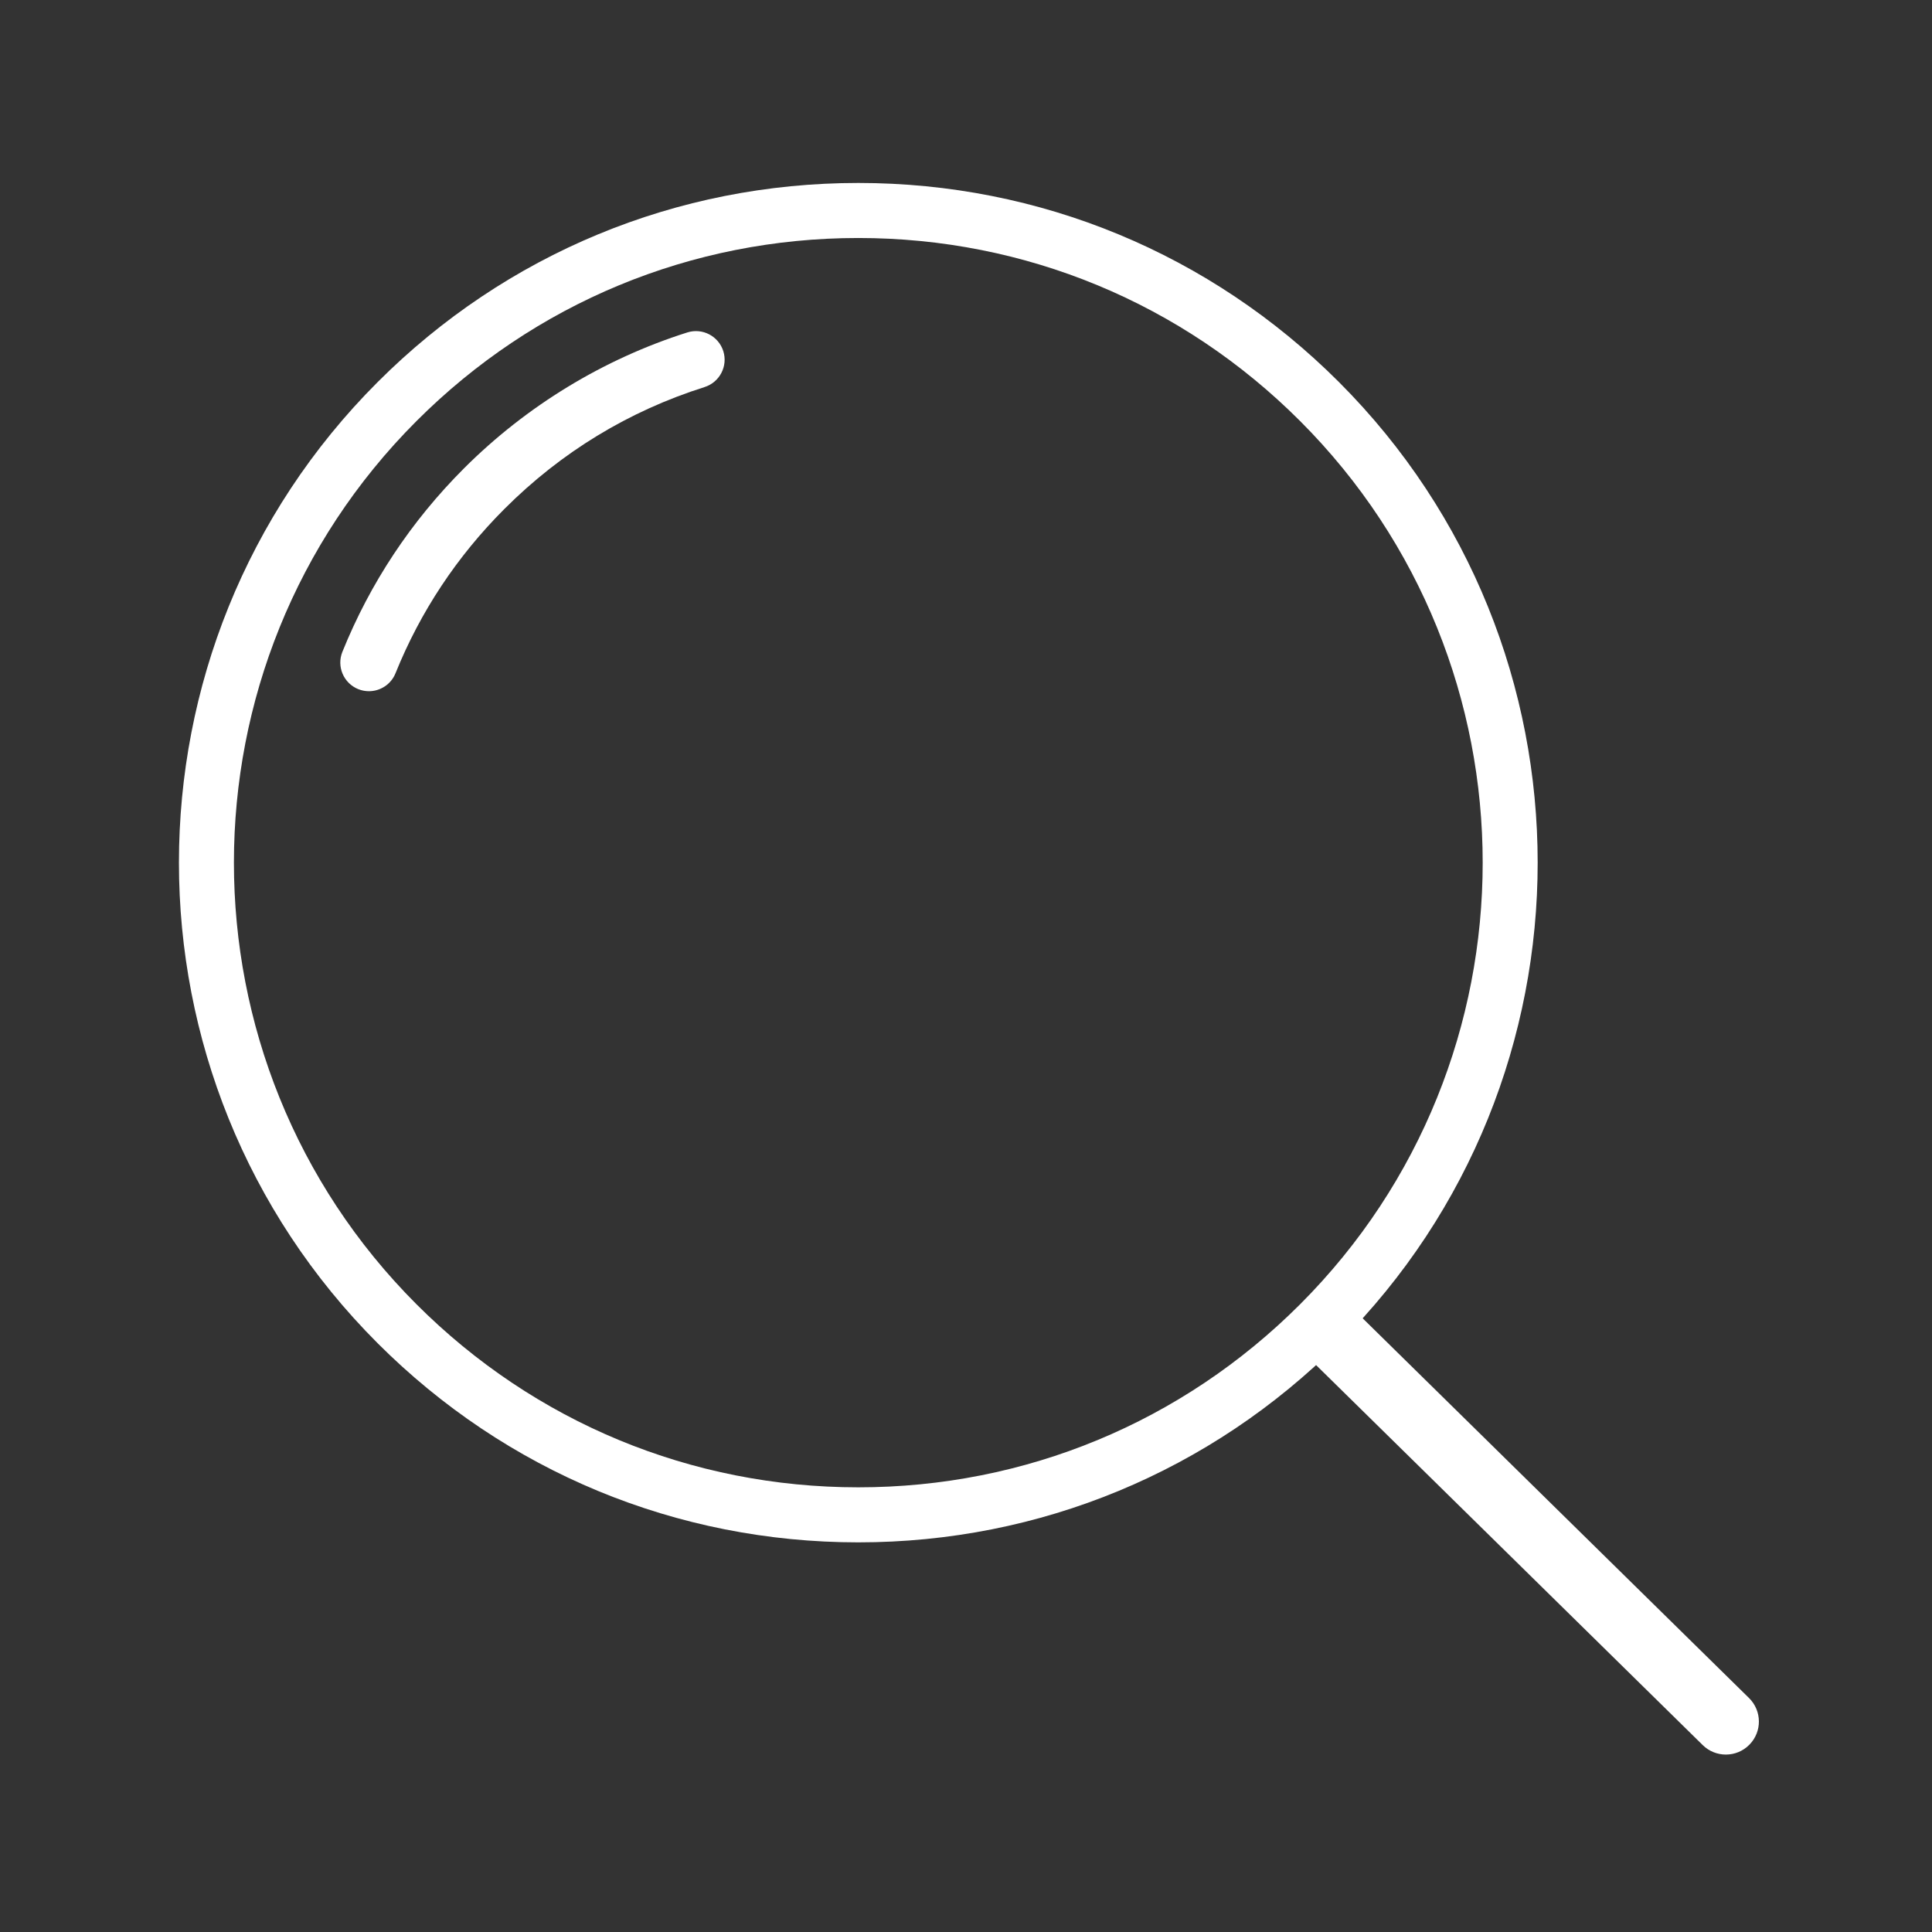 <svg xmlns="http://www.w3.org/2000/svg" xmlns:xlink="http://www.w3.org/1999/xlink" id="Warstwa_3" x="0px" y="0px" viewBox="0 0 430 430" style="enable-background:new 0 0 430 430;" xml:space="preserve"><rect x="0" y="0" width="430" height="430" fill="#333333" stroke="none"/><style type="text/css">	.st0{fill:#ffffff;}	.st1{fill:#ffffff;}	.st2{fill:none;stroke:#ffffff;stroke-width:12.25;stroke-miterlimit:14;}	.st3{fill-opacity:0;}	.st4{fill:#131432;}	.st5{fill:none;}</style><g>	<path class="st0" d="M191.03,343.28c-40.41,0-78.4-15.74-106.97-44.31c-58.98-58.98-58.98-154.96,0-213.94  c28.57-28.57,66.56-44.31,106.97-44.31c40.41,0,78.4,15.74,106.97,44.31c58.98,58.98,58.98,154.96,0,213.94  C269.43,327.54,231.44,343.28,191.03,343.28z M191.03,52.97c-37.14,0-72.05,14.46-98.31,40.72c-54.21,54.21-54.21,142.41,0,196.62  c26.26,26.26,61.17,40.72,98.31,40.72c37.14,0,72.05-14.46,98.31-40.72c54.21-54.21,54.21-142.41,0-196.62l0,0  C263.09,67.43,228.17,52.97,191.03,52.97z"></path>	<path class="st1" d="M82.11,153.84c-0.79,0-1.6-0.15-2.38-0.46c-3.26-1.32-4.84-5.03-3.53-8.29c6.18-15.32,15.29-29.07,27.07-40.85  c13.9-13.9,31.09-24.36,49.71-30.25c3.35-1.06,6.93,0.8,8,4.15c1.06,3.35-0.8,6.93-4.15,8c-16.92,5.36-31.91,14.48-44.55,27.12  c-10.56,10.56-18.73,22.88-24.26,36.6C87.02,152.33,84.63,153.84,82.11,153.84z"></path>	<path class="st0" d="M384.12,390.51c-1.86,0-3.72-0.7-5.15-2.11l-88.05-86.54c-2.9-2.85-2.94-7.5-0.09-10.39  c2.85-2.89,7.5-2.94,10.39-0.09l88.05,86.54c2.9,2.85,2.94,7.5,0.09,10.39C387.93,389.77,386.03,390.51,384.12,390.51z"></path></g></svg>